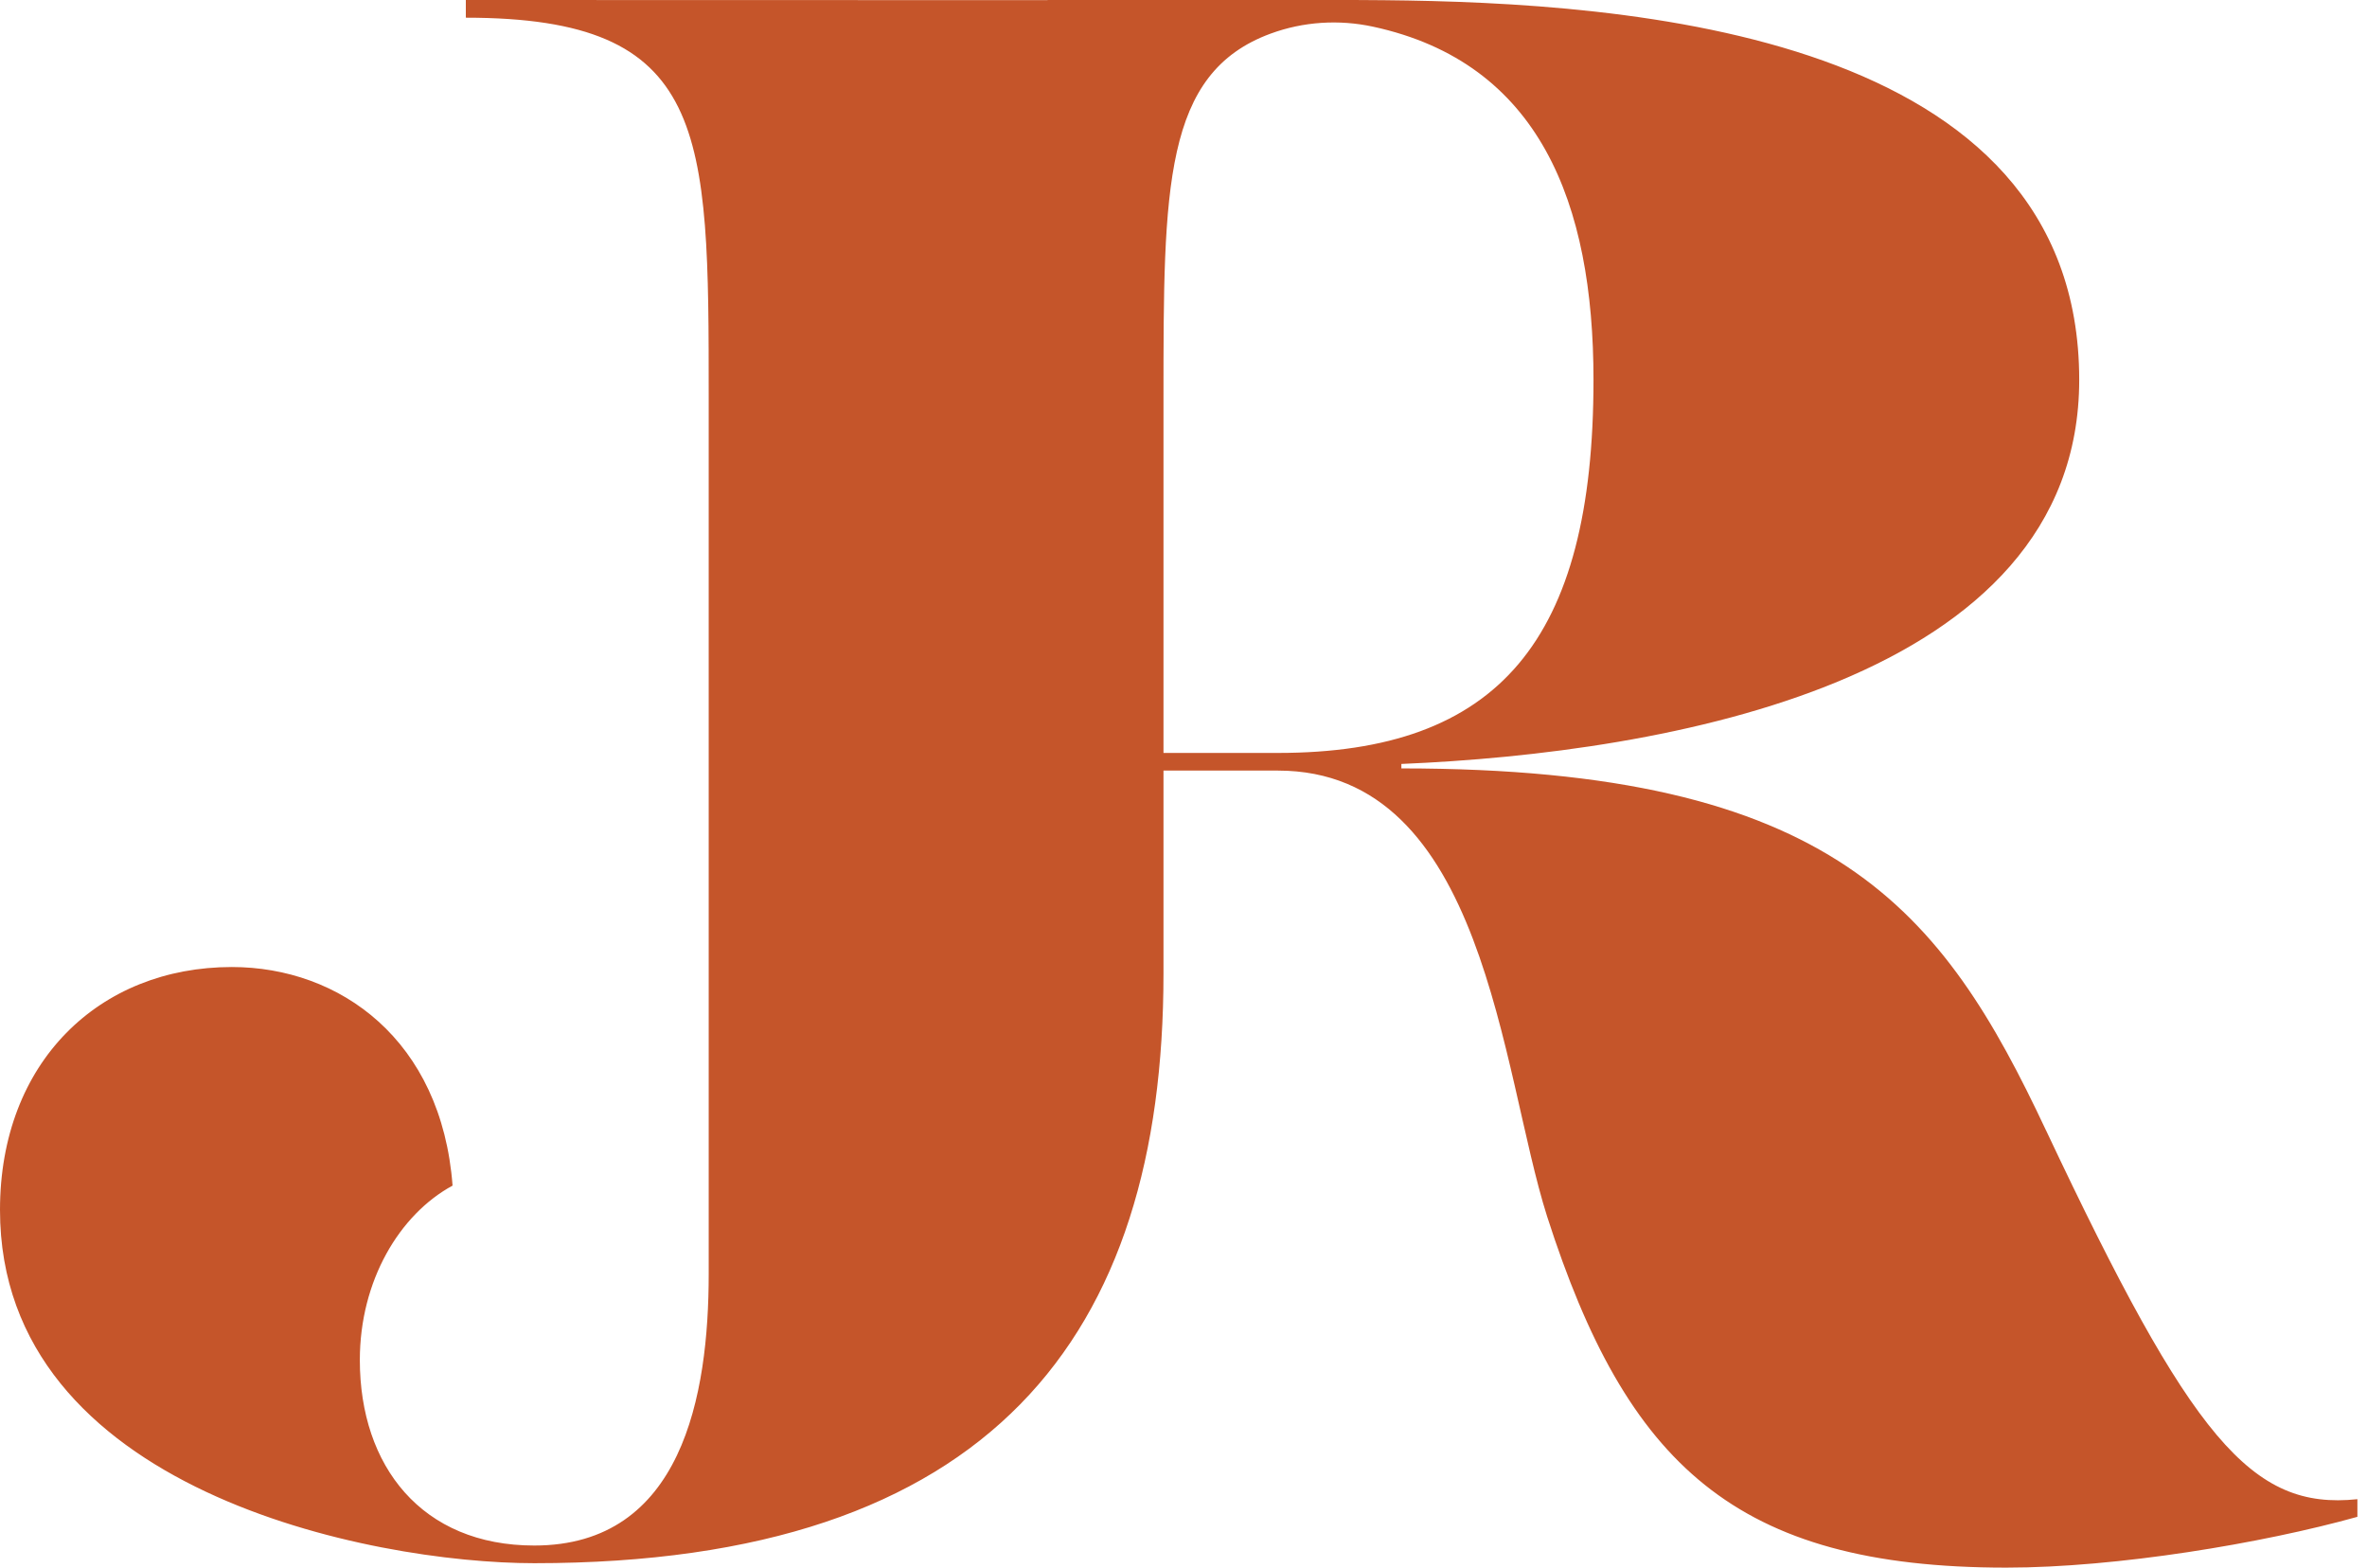 <svg width="151" height="100" viewBox="0 0 151 100" fill="none" xmlns="http://www.w3.org/2000/svg">
<g clip-path="url(#clip0_2_39)">
<path d="M130.526 72.113C123.91 58.029 117.007 49.016 89.399 49.016V48.732C106.162 48.03 132.641 43.523 132.641 24.229C132.641 2.071 103.875 0.166 88.3 0.013H88.285C87.229 0.002 86.235 0 85.315 0H66.829V0.009L29.717 0V1.129C45.211 1.129 45.211 8.312 45.211 25.354V81.268C45.211 89.013 43.521 98.589 34.084 98.589C26.9 98.589 22.955 93.52 22.955 86.756C22.955 81.687 25.493 77.463 28.871 75.63C28.169 66.337 21.689 61.686 14.787 61.686C6.338 61.688 0 67.745 0 77.182C0 95.07 23.662 99.716 34.084 99.716C63.238 99.716 74.223 85.213 74.223 62.111V49.155H81.512C94.754 49.155 95.74 68.31 98.698 77.603C103.768 93.378 110.671 99.998 127.994 99.998C135.037 99.998 144.33 98.45 150.387 96.758V95.633C143.626 96.339 139.825 91.828 130.528 72.113H130.526ZM74.223 48.028V25.354C74.223 11.964 74.223 4.662 81.054 2.146C83.145 1.376 85.417 1.232 87.596 1.703C98.221 4.001 101.655 12.969 101.655 24.229C101.655 40.846 95.6 48.03 81.512 48.03H74.223V48.028Z" fill="#C5552A"/>
</g>
<defs>
<clipPath id="clip0_2_39">
<rect width="150.387" height="100" fill="white"/>
</clipPath>
</defs>
</svg>
